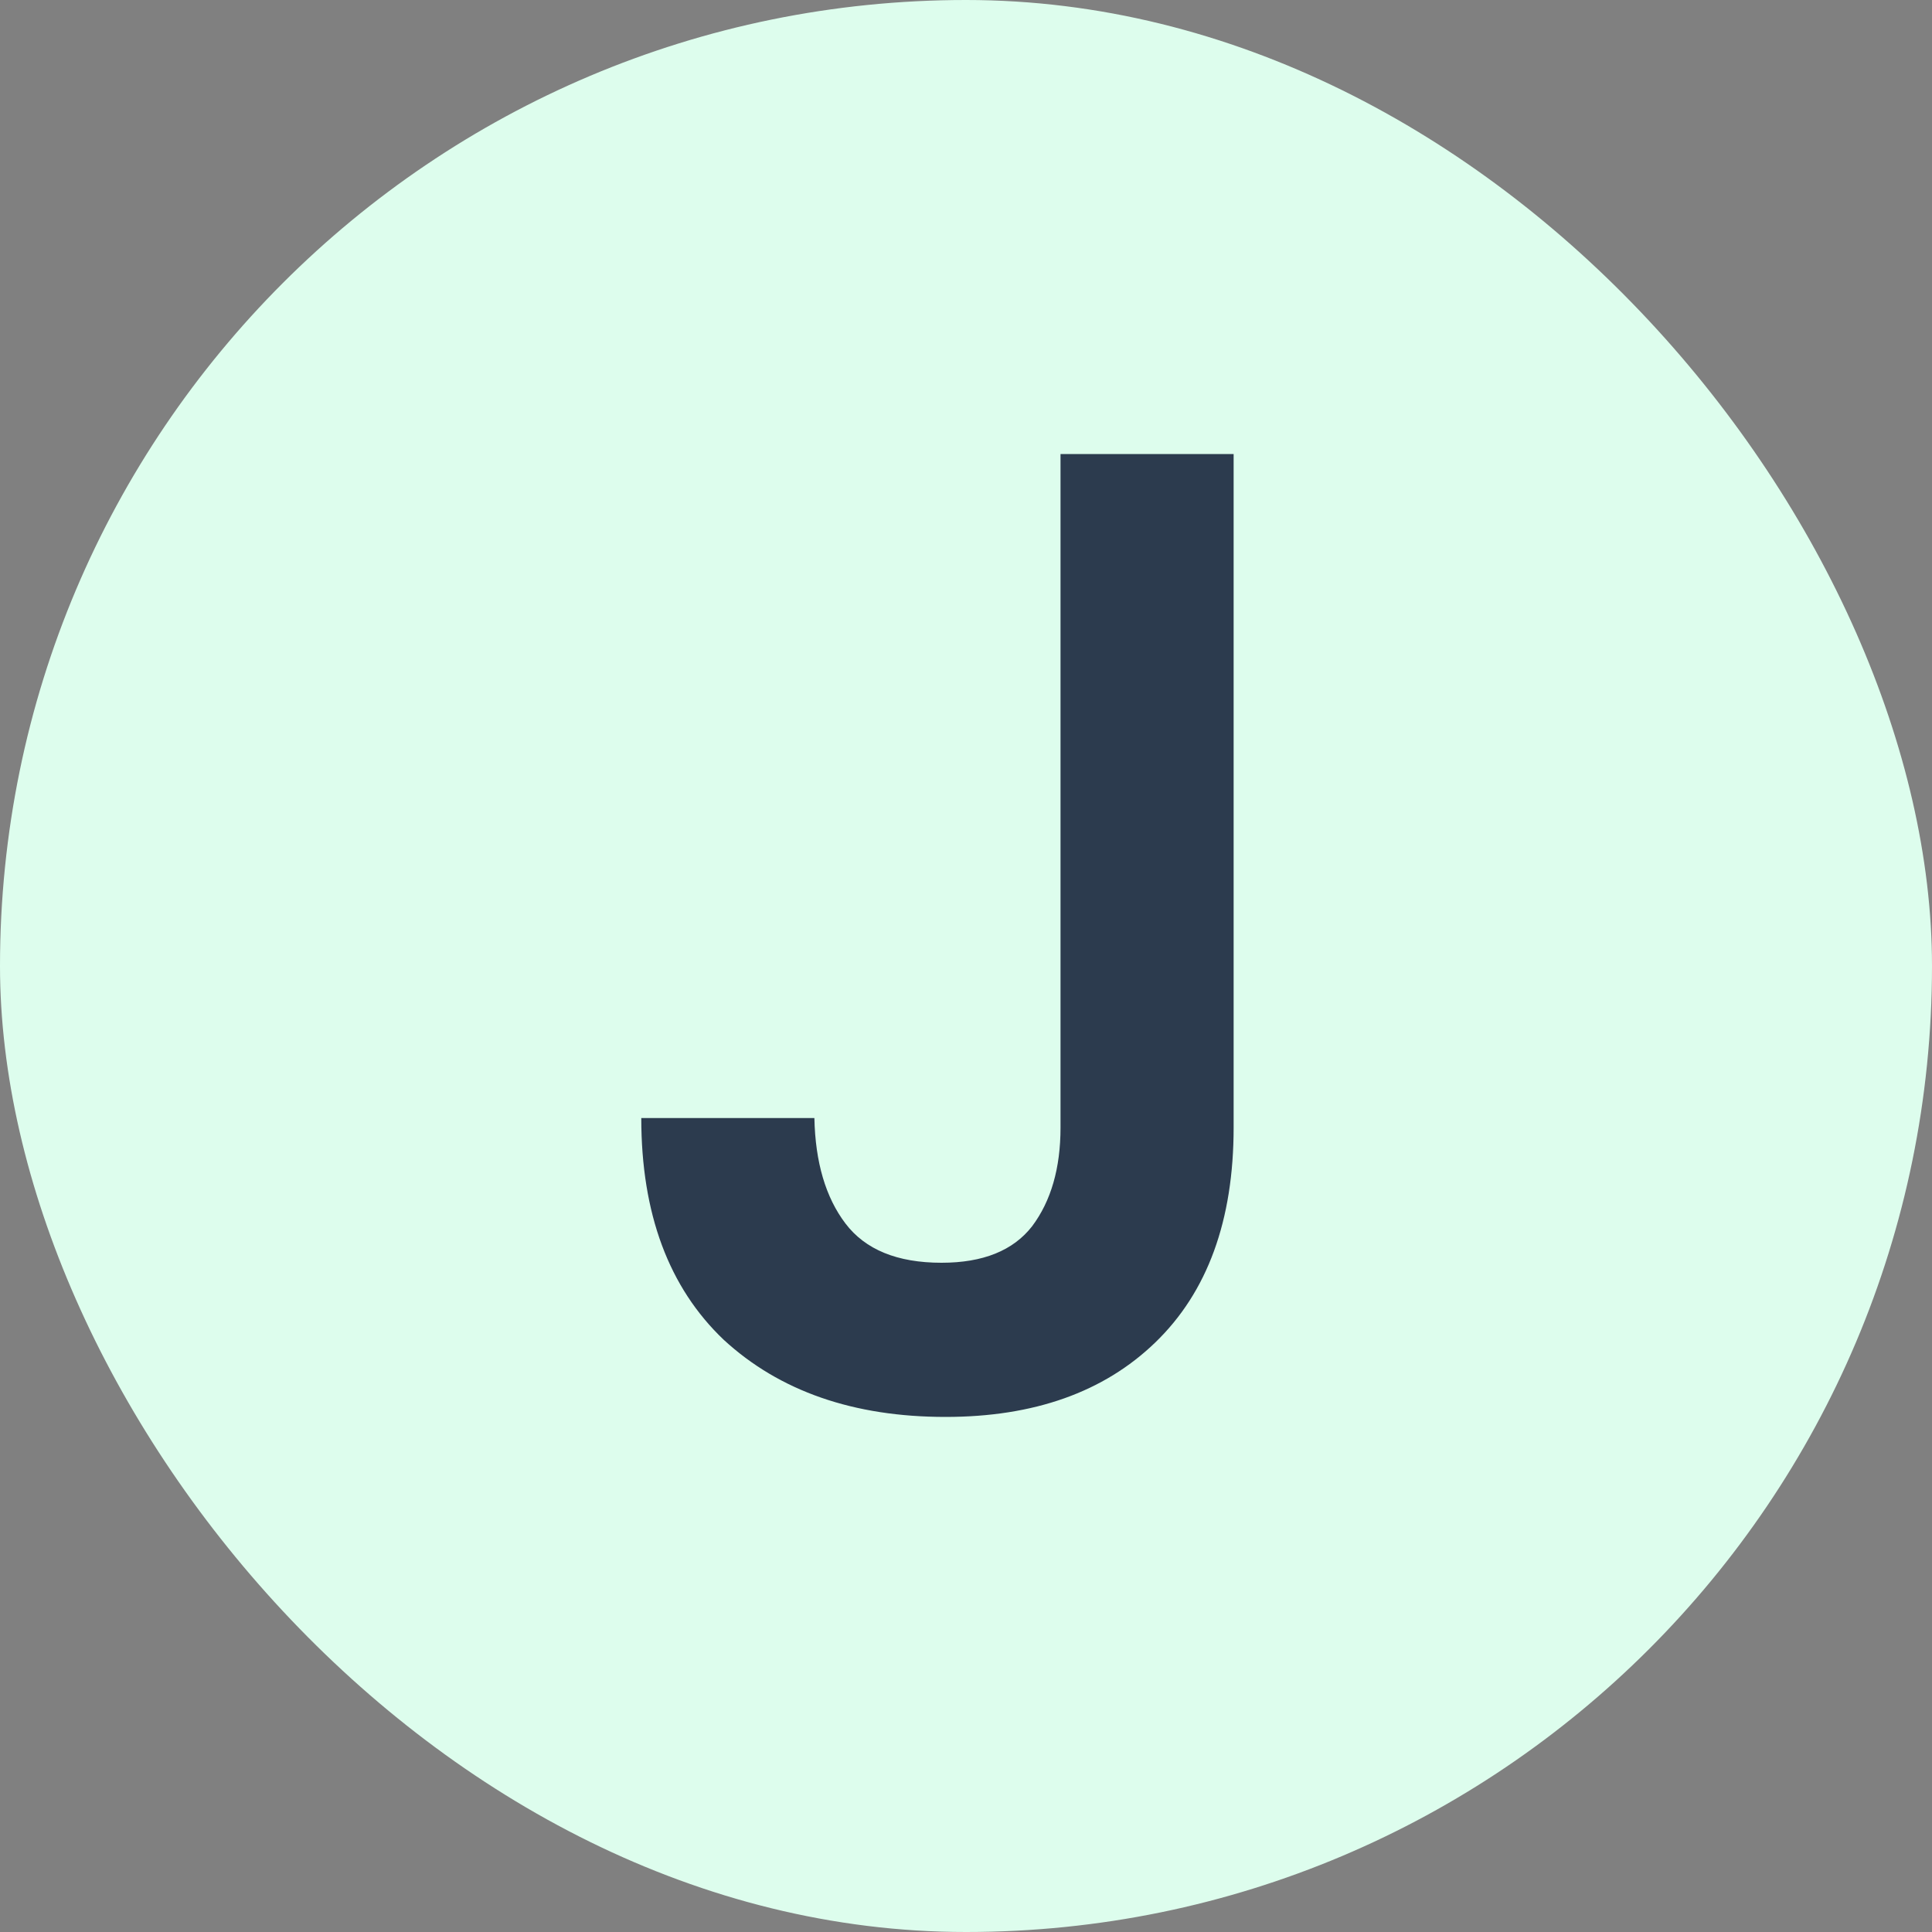 <svg width="40" height="40" viewBox="0 0 40 40" fill="none" xmlns="http://www.w3.org/2000/svg">
<rect x="0" y="0" width="40" height="40" fill="#808080" stroke="none"/>
<rect width="40" height="40" rx="20" fill="#DDFDED"/>
<path d="M19.577 29.336C17.673 29.336 16.142 28.804 14.985 27.74C13.846 26.657 13.277 25.127 13.277 23.148H16.861C16.88 24.063 17.094 24.791 17.505 25.332C17.916 25.873 18.578 26.144 19.493 26.144C20.352 26.144 20.977 25.892 21.369 25.388C21.761 24.865 21.957 24.184 21.957 23.344V9.4H25.541V23.344C25.541 25.267 25 26.751 23.917 27.796C22.853 28.823 21.406 29.336 19.577 29.336Z" fill="#2C3B4E"/>
</svg>
